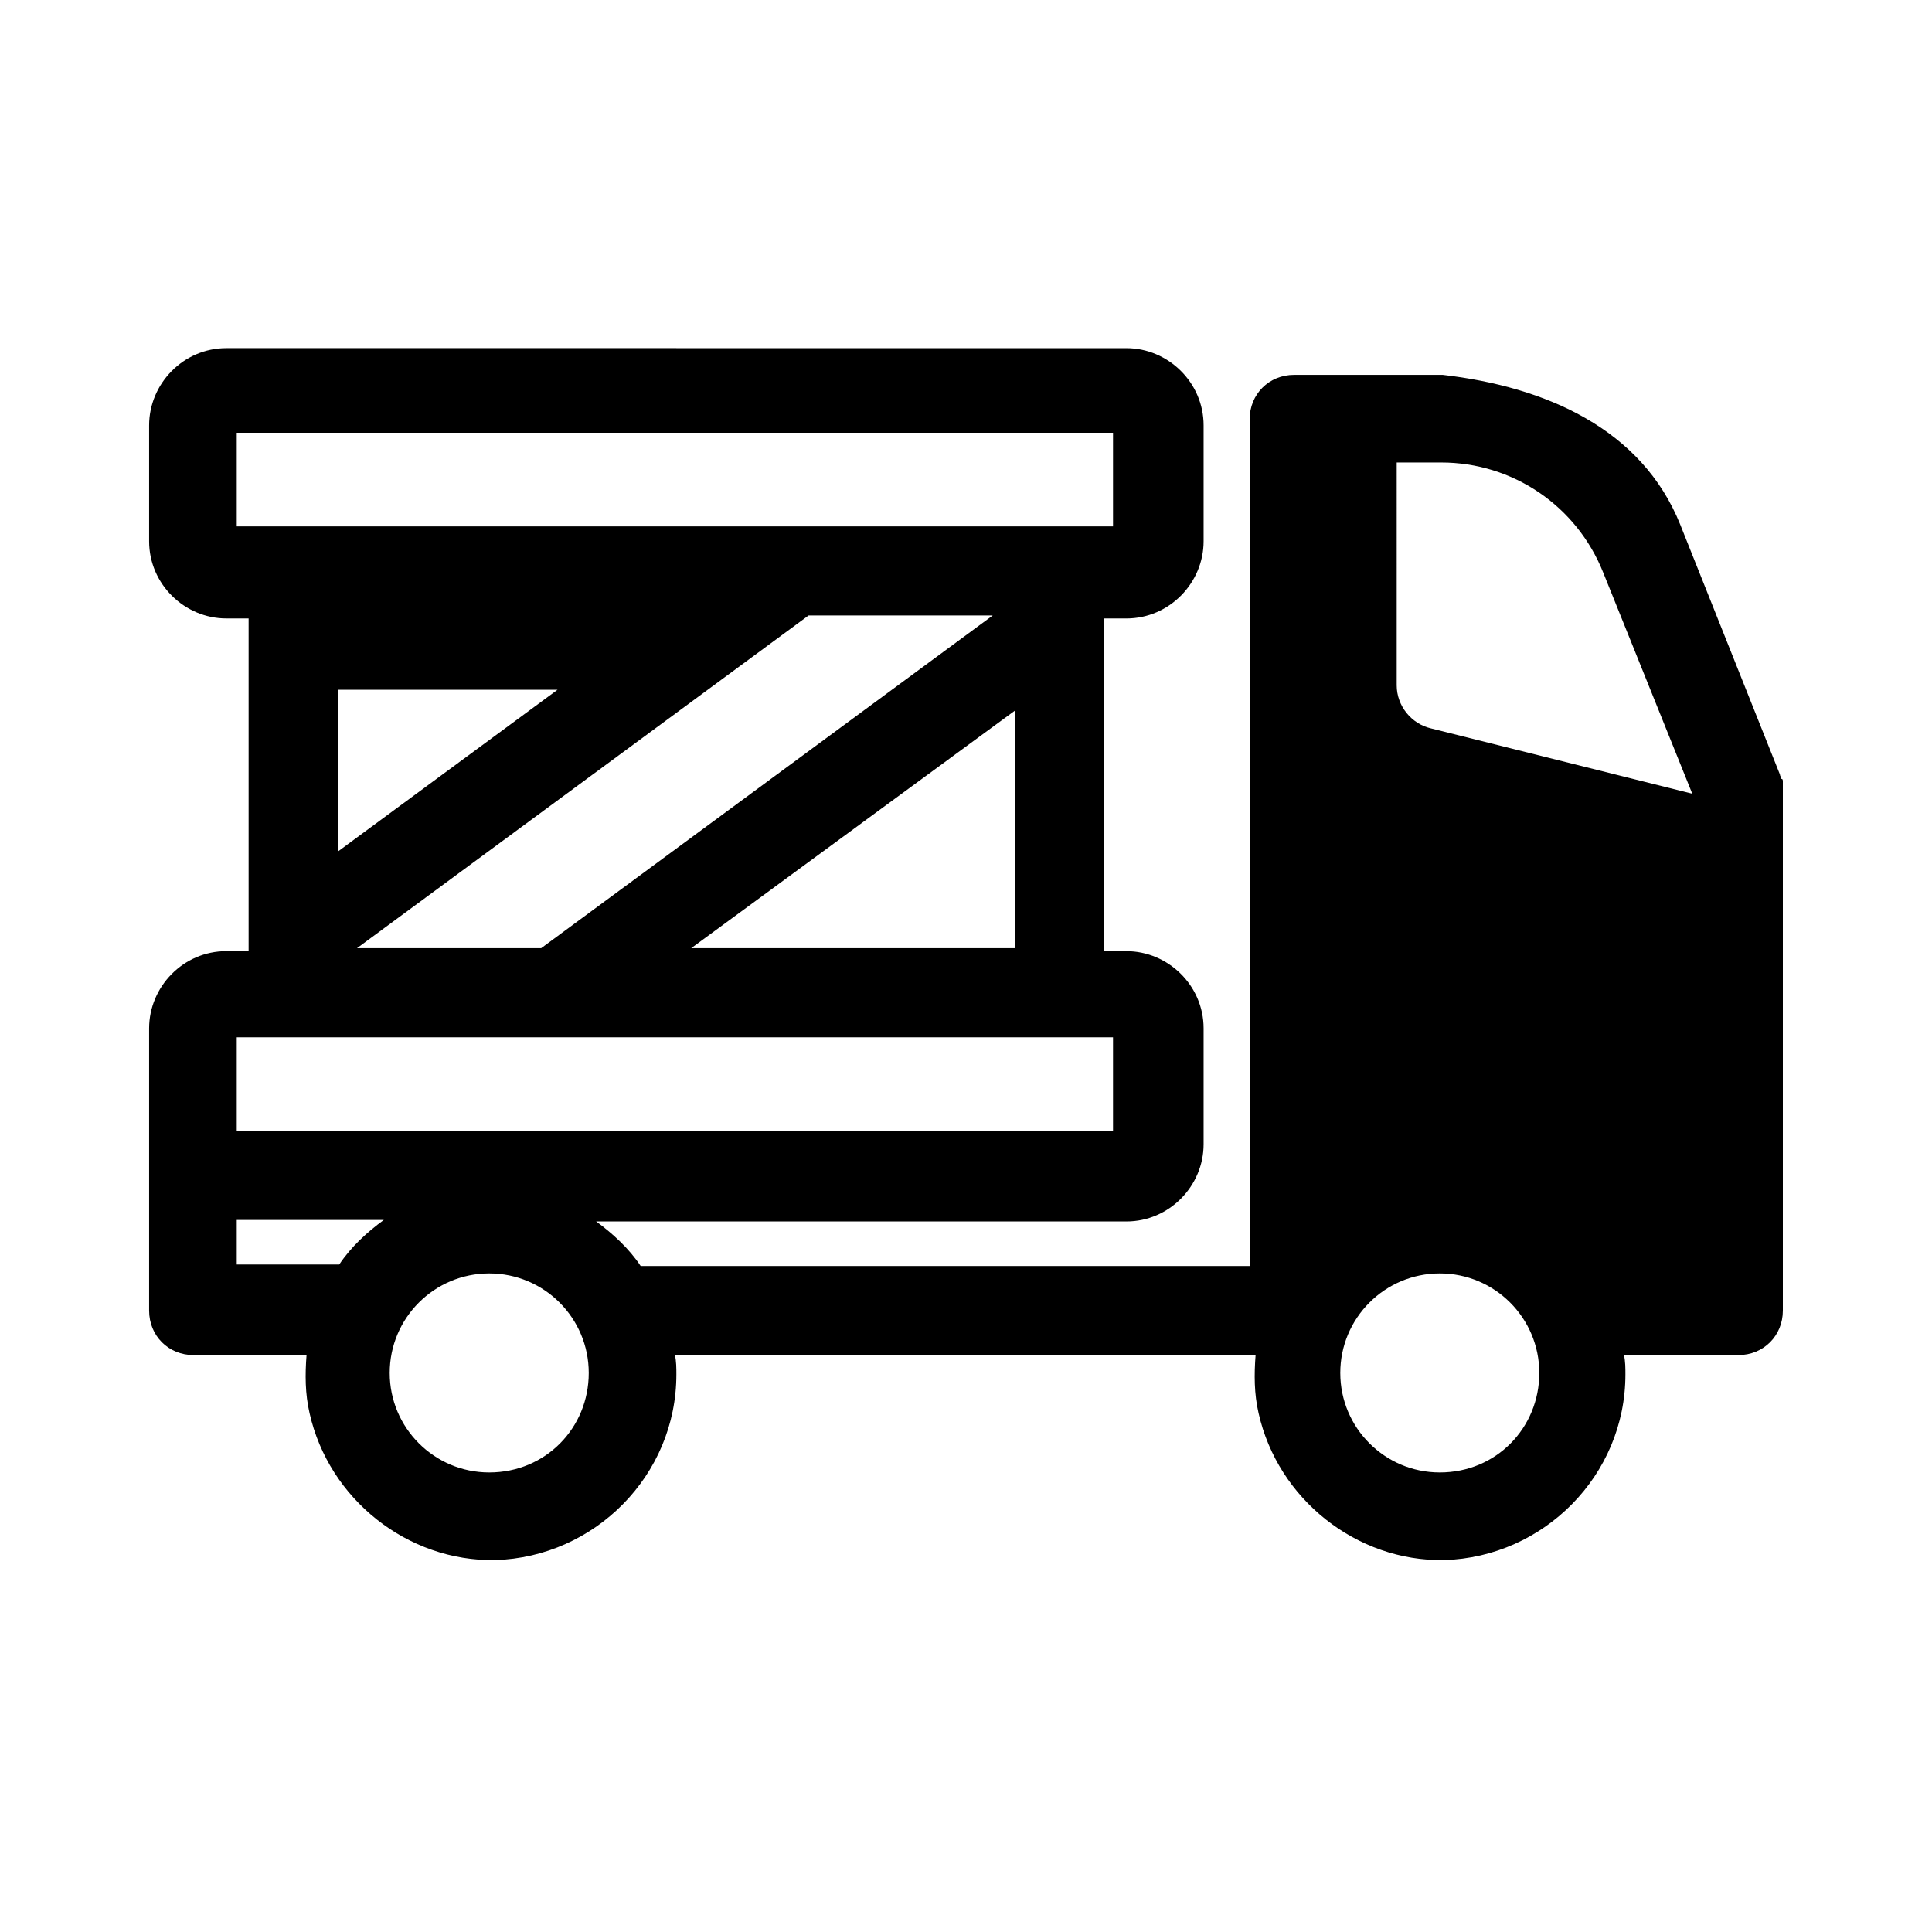 <?xml version="1.0" encoding="UTF-8"?>
<!-- Uploaded to: SVG Repo, www.svgrepo.com, Generator: SVG Repo Mixer Tools -->
<svg fill="#000000" width="800px" height="800px" version="1.1" viewBox="144 144 512 512" xmlns="http://www.w3.org/2000/svg">
 <path d="m203.98 236.26c-11.414 0-20.461 9.445-20.461 20.465v30.703c0 11.414 9.441 20.465 20.461 20.465h5.906v88.168h-5.906c-11.414 0-20.461 9.441-20.461 20.465v74.785c0 6.691 5.113 11.805 11.805 11.805h29.914c-0.395 5.117-0.391 10.238 0.793 15.355 5.117 22.828 25.977 39.359 49.199 38.965 26.371-0.785 48.016-22.434 48.016-49.199 0-1.574 0-3.547-0.391-5.121h153.89c-0.395 5.117-0.395 10.238 0.785 15.355 5.117 22.828 25.977 39.359 49.199 38.965 26.371-0.785 48.023-22.434 48.023-49.199 0-1.574 0.004-3.547-0.391-5.121h30.305c6.691 0 11.809-5.113 11.809-11.805v-140.12c0-0.395 0-0.785-0.395-0.785 0-0.395-0.391-0.789-0.391-1.184l-26.375-66.121c-10.234-25.582-35.82-36.609-62.977-39.758h-39.359c-6.691 0-11.809 5.113-11.809 11.805v224.36h-161.38c-3.148-4.723-7.477-8.66-11.805-11.809h140.52c11.414 0 20.465-9.445 20.465-20.465v-30.703c0-11.414-9.445-20.465-20.465-20.465h-5.906v-88.168h5.906c11.414 0 20.465-9.445 20.465-20.465v-30.703c0-11.414-9.445-20.465-20.465-20.465zm2.762 22.434h232.22v24.797h-232.22zm307.4 7.871h11.805c18.895 0 35.82 11.414 42.906 29.129l23.617 58.648-69.273-17.32c-5.117-1.184-9.055-5.906-9.055-11.418zm-155.87 40.543h48.809l-119.66 88.168h-48.809zm-124.77 19.68h58.254l-58.254 42.906zm179.49 5.512v62.977h-85.809zm-206.25 86.594h232.22v24.793h-232.22zm0 48.41h38.969c-4.332 3.148-8.66 7.082-11.809 11.805h-27.16zm66.91 14.168c14.566 0 26.371 11.812 26.371 26.375s-11.414 26.367-26.371 26.367c-14.562 0-26.375-11.805-26.375-26.367s11.812-26.375 26.375-26.375zm251.91 0c14.562 0 26.367 11.812 26.367 26.375s-11.41 26.367-26.367 26.367c-14.562 0-26.375-11.805-26.375-26.367s11.812-26.375 26.375-26.375z"/>
</svg>